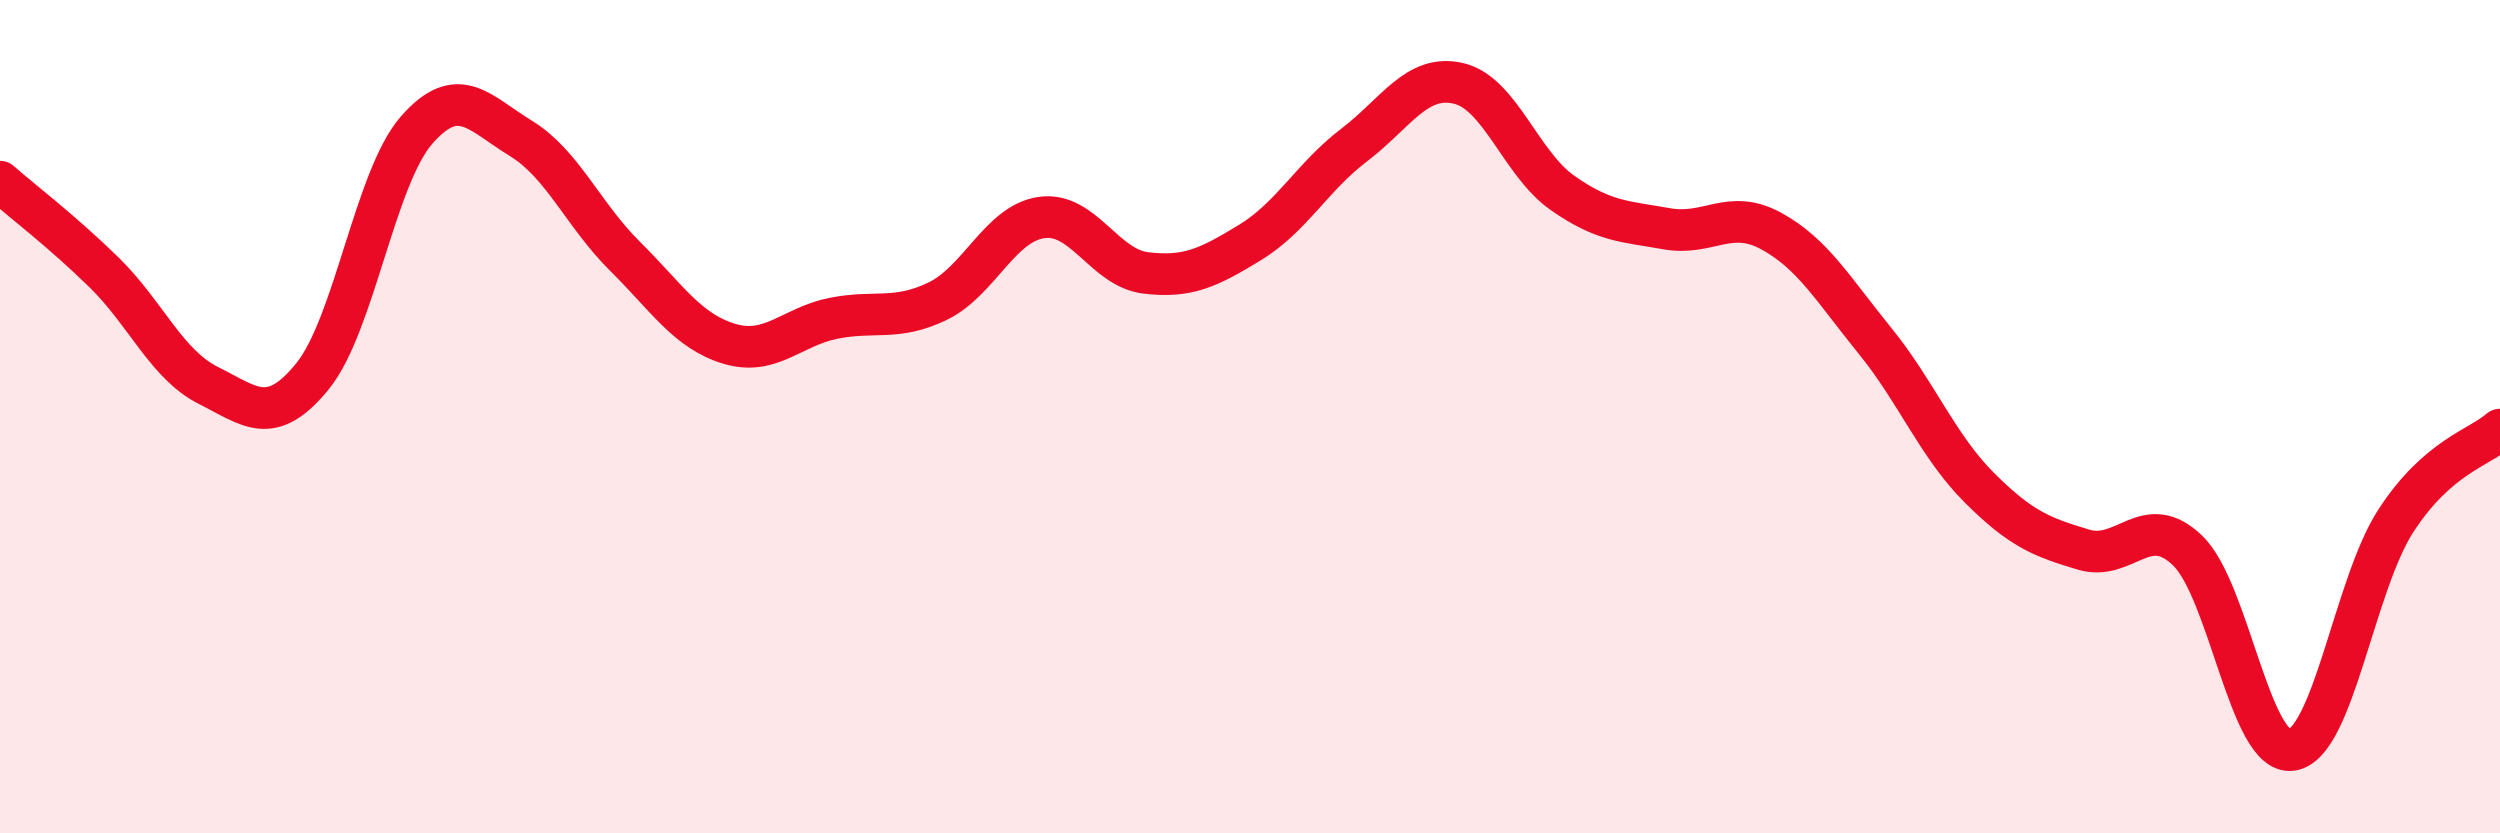 
    <svg width="60" height="20" viewBox="0 0 60 20" xmlns="http://www.w3.org/2000/svg">
      <path
        d="M 0,4.36 C 0.5,4.8 1.5,5.56 2.5,6.54 C 3.5,7.52 4,8.75 5,9.25 C 6,9.75 6.5,10.26 7.5,9.03 C 8.5,7.8 9,4.26 10,3.12 C 11,1.98 11.5,2.71 12.5,3.32 C 13.5,3.93 14,5.16 15,6.15 C 16,7.14 16.5,7.95 17.5,8.25 C 18.5,8.55 19,7.84 20,7.64 C 21,7.44 21.5,7.71 22.5,7.23 C 23.5,6.75 24,5.36 25,5.22 C 26,5.08 26.5,6.43 27.5,6.55 C 28.5,6.67 29,6.43 30,5.82 C 31,5.21 31.5,4.24 32.5,3.48 C 33.5,2.72 34,1.77 35,2 C 36,2.23 36.5,3.93 37.5,4.63 C 38.5,5.33 39,5.31 40,5.49 C 41,5.67 41.5,5 42.5,5.54 C 43.5,6.08 44,6.95 45,8.18 C 46,9.41 46.5,10.7 47.5,11.7 C 48.5,12.7 49,12.89 50,13.19 C 51,13.49 51.5,12.25 52.5,13.21 C 53.5,14.17 54,18.14 55,18 C 56,17.86 56.5,14.04 57.5,12.5 C 58.5,10.96 59.5,10.75 60,10.31L60 20L0 20Z"
        fill="#EB0A25"
        opacity="0.1"
        stroke-linecap="round"
        stroke-linejoin="round"
      />
      <path
        d="M 0,4.36 C 0.5,4.8 1.5,5.56 2.5,6.54 C 3.5,7.52 4,8.75 5,9.25 C 6,9.75 6.5,10.26 7.5,9.03 C 8.5,7.8 9,4.26 10,3.12 C 11,1.98 11.5,2.71 12.5,3.32 C 13.5,3.93 14,5.16 15,6.15 C 16,7.14 16.5,7.95 17.5,8.25 C 18.5,8.55 19,7.84 20,7.64 C 21,7.44 21.5,7.71 22.5,7.23 C 23.5,6.75 24,5.36 25,5.22 C 26,5.08 26.5,6.43 27.5,6.55 C 28.5,6.67 29,6.43 30,5.82 C 31,5.21 31.5,4.24 32.5,3.48 C 33.5,2.72 34,1.77 35,2 C 36,2.23 36.5,3.93 37.5,4.63 C 38.5,5.33 39,5.31 40,5.49 C 41,5.67 41.5,5 42.5,5.54 C 43.5,6.08 44,6.95 45,8.18 C 46,9.41 46.5,10.7 47.5,11.7 C 48.5,12.7 49,12.89 50,13.19 C 51,13.49 51.5,12.25 52.5,13.21 C 53.5,14.17 54,18.14 55,18 C 56,17.86 56.5,14.04 57.5,12.5 C 58.5,10.96 59.5,10.75 60,10.31"
        stroke="#EB0A25"
        stroke-width="1"
        fill="none"
        stroke-linecap="round"
        stroke-linejoin="round"
      />
    </svg>
  